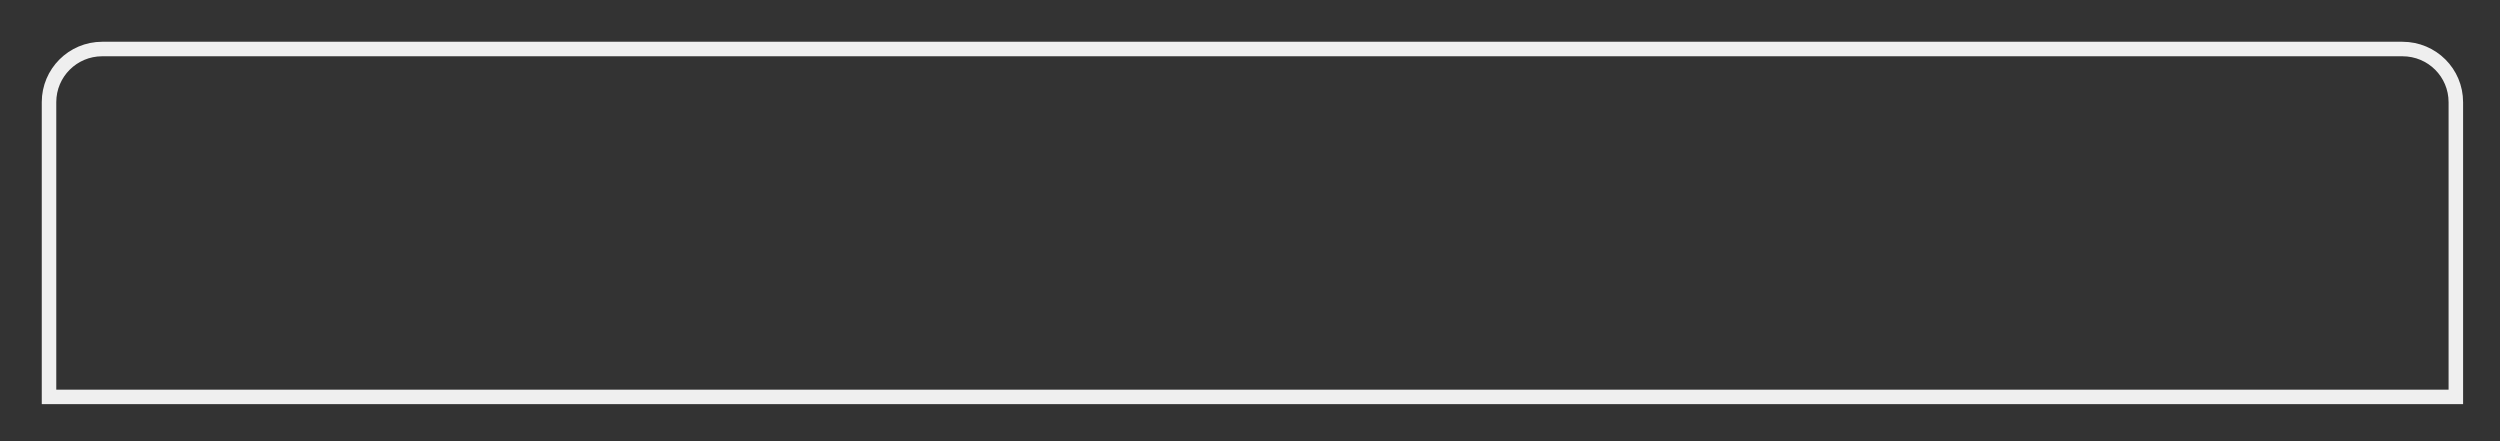 <?xml version="1.0" encoding="utf-8"?>
<svg xmlns="http://www.w3.org/2000/svg" fill="none" height="100%" overflow="visible" preserveAspectRatio="none" style="display: block;" viewBox="0 0 51 9" width="100%">
<rect x="0" y="0" width="51" height="9" fill="#333333" stroke="none"/>
<path d="M49.01 1C49.615 1 50.099 1.485 50.099 2.084V8.097H1V2.084C1 1.485 1.486 1 2.085 1H49.01Z" id="Vector" stroke="#EFEFEF" stroke-width="0.296"/>
</svg>